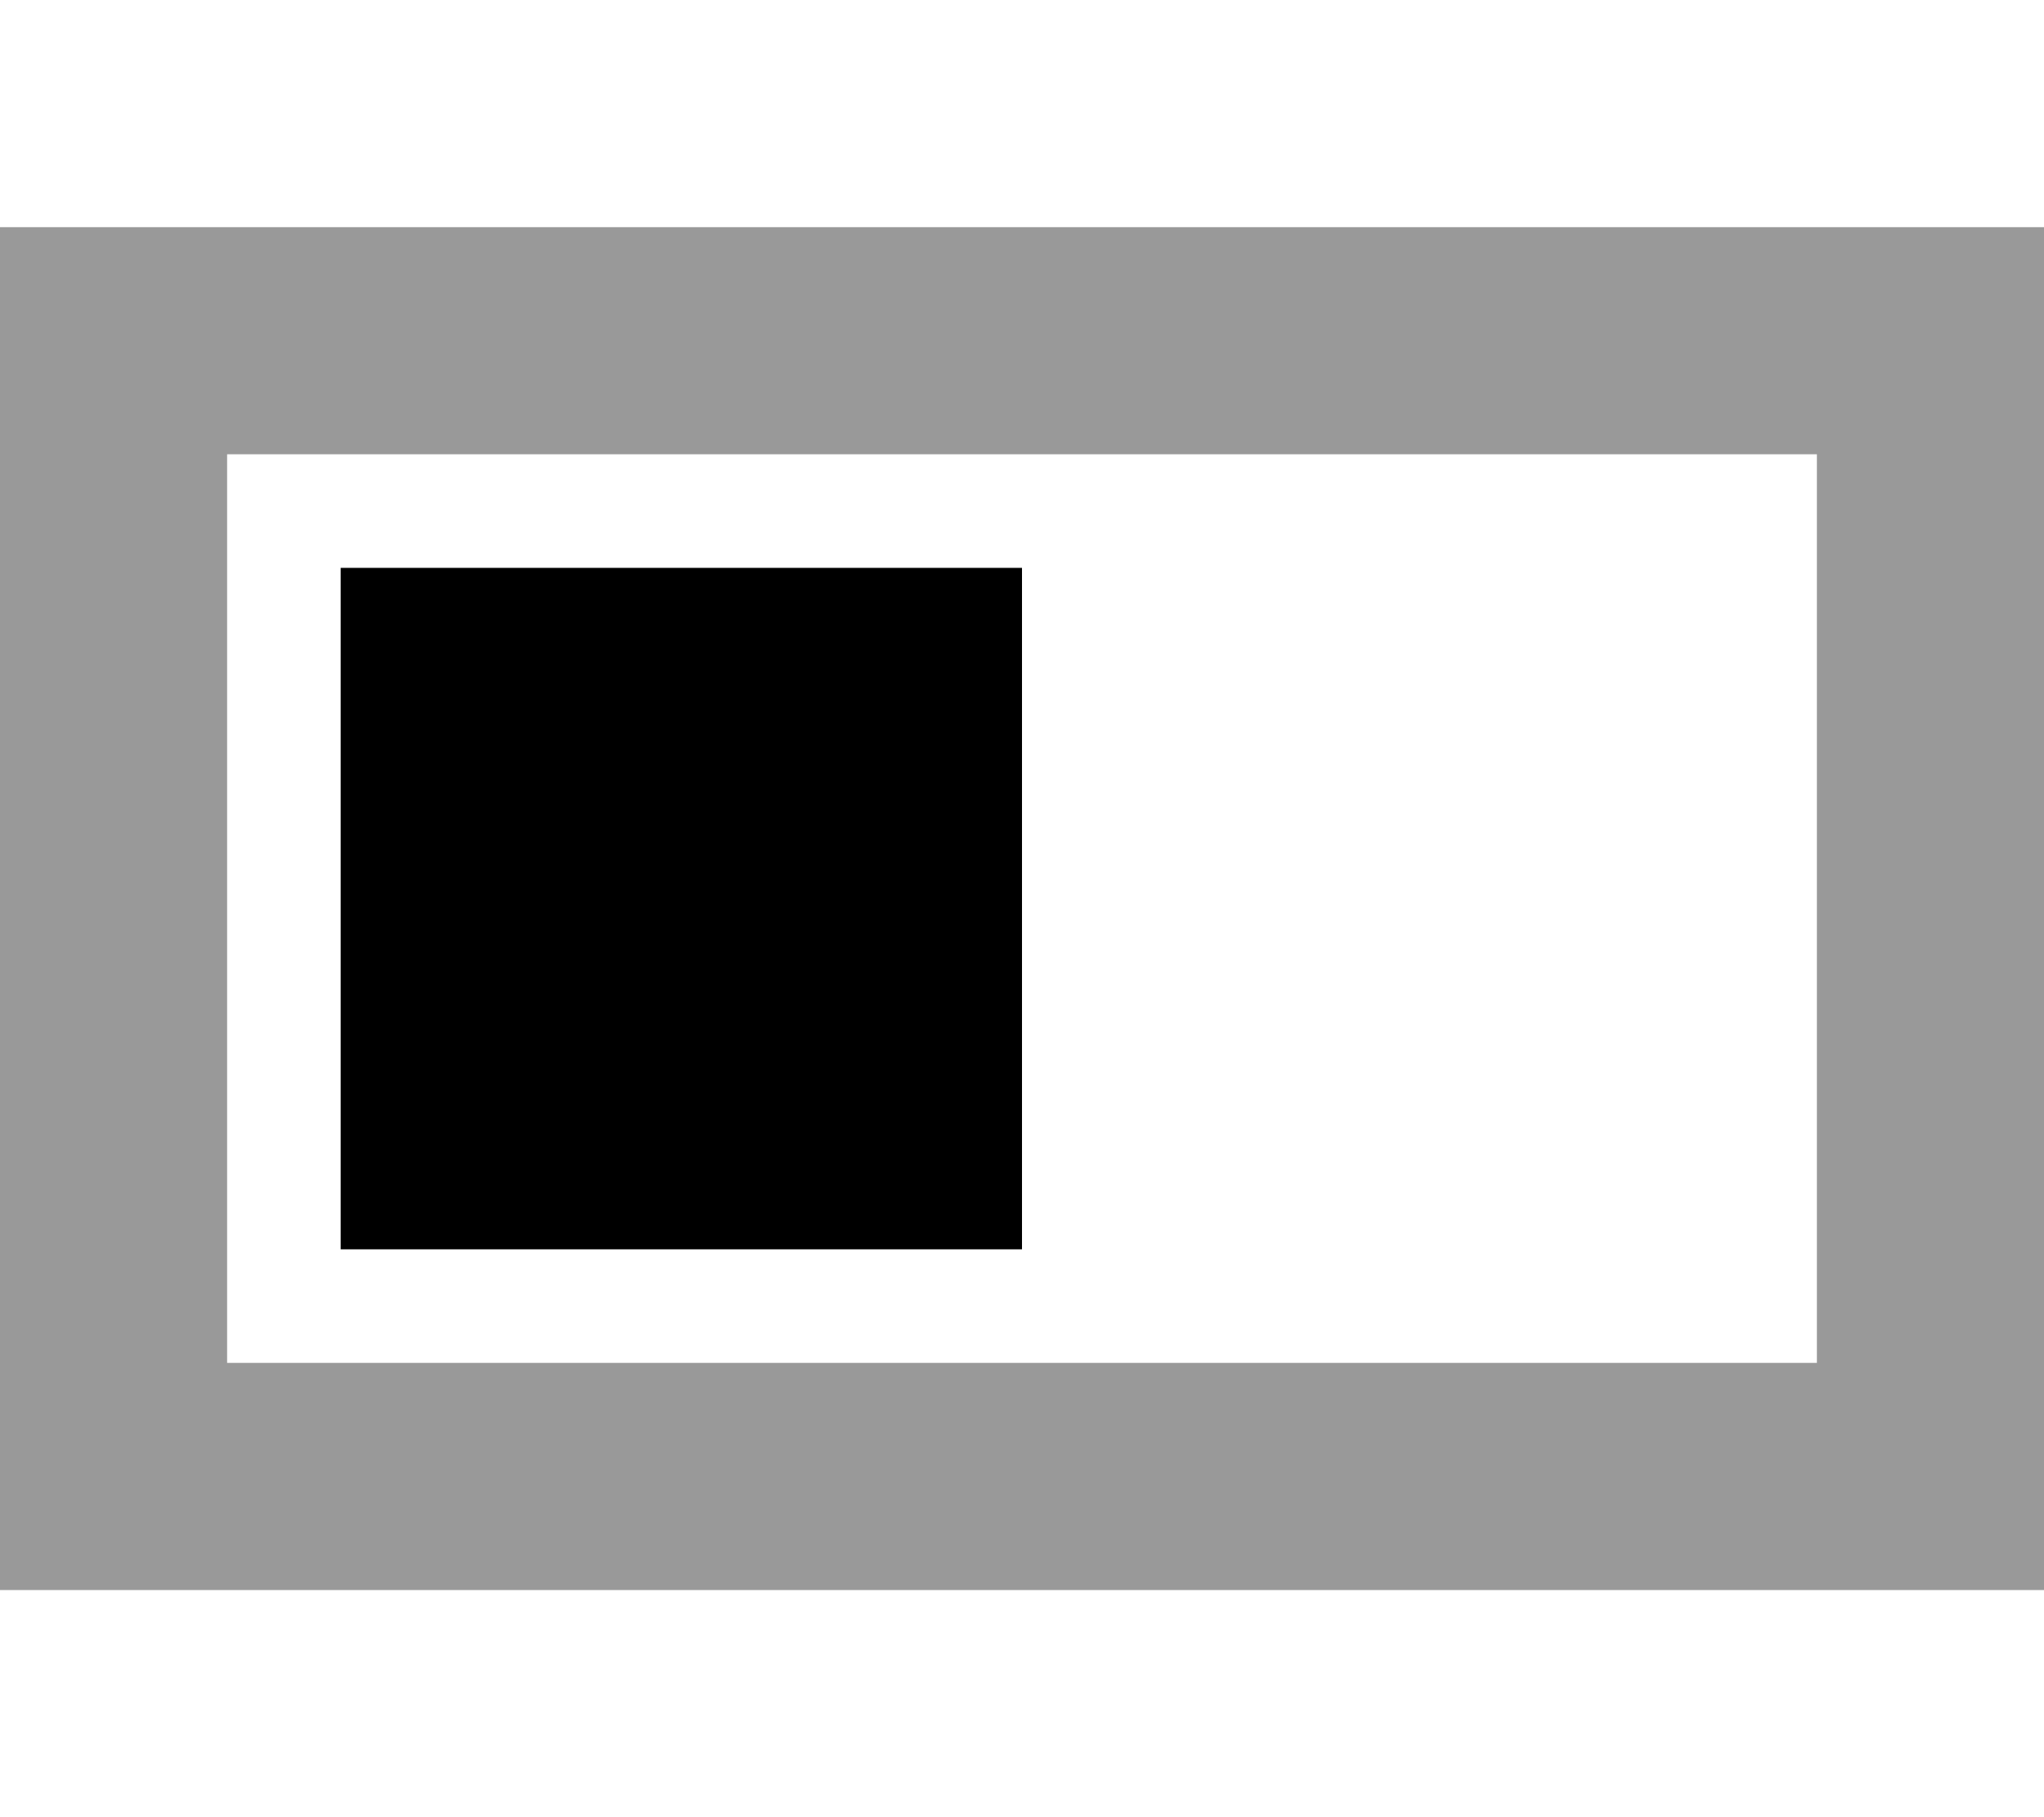 <svg xmlns="http://www.w3.org/2000/svg" viewBox="0 0 576 512"><!--! Font Awesome Pro 6.7.2 by @fontawesome - https://fontawesome.com License - https://fontawesome.com/license (Commercial License) Copyright 2024 Fonticons, Inc. --><defs><style>.fa-secondary{opacity:.4}</style></defs><path class="fa-secondary" d="M0 64l0 64L0 384l0 64 64 0 448 0 64 0 0-64 0-256 0-64-64 0L64 64 0 64zm64 64l448 0 0 256L64 384l0-256z"/><path class="fa-primary" d="M288 160H96V352H288V160z"/></svg>
